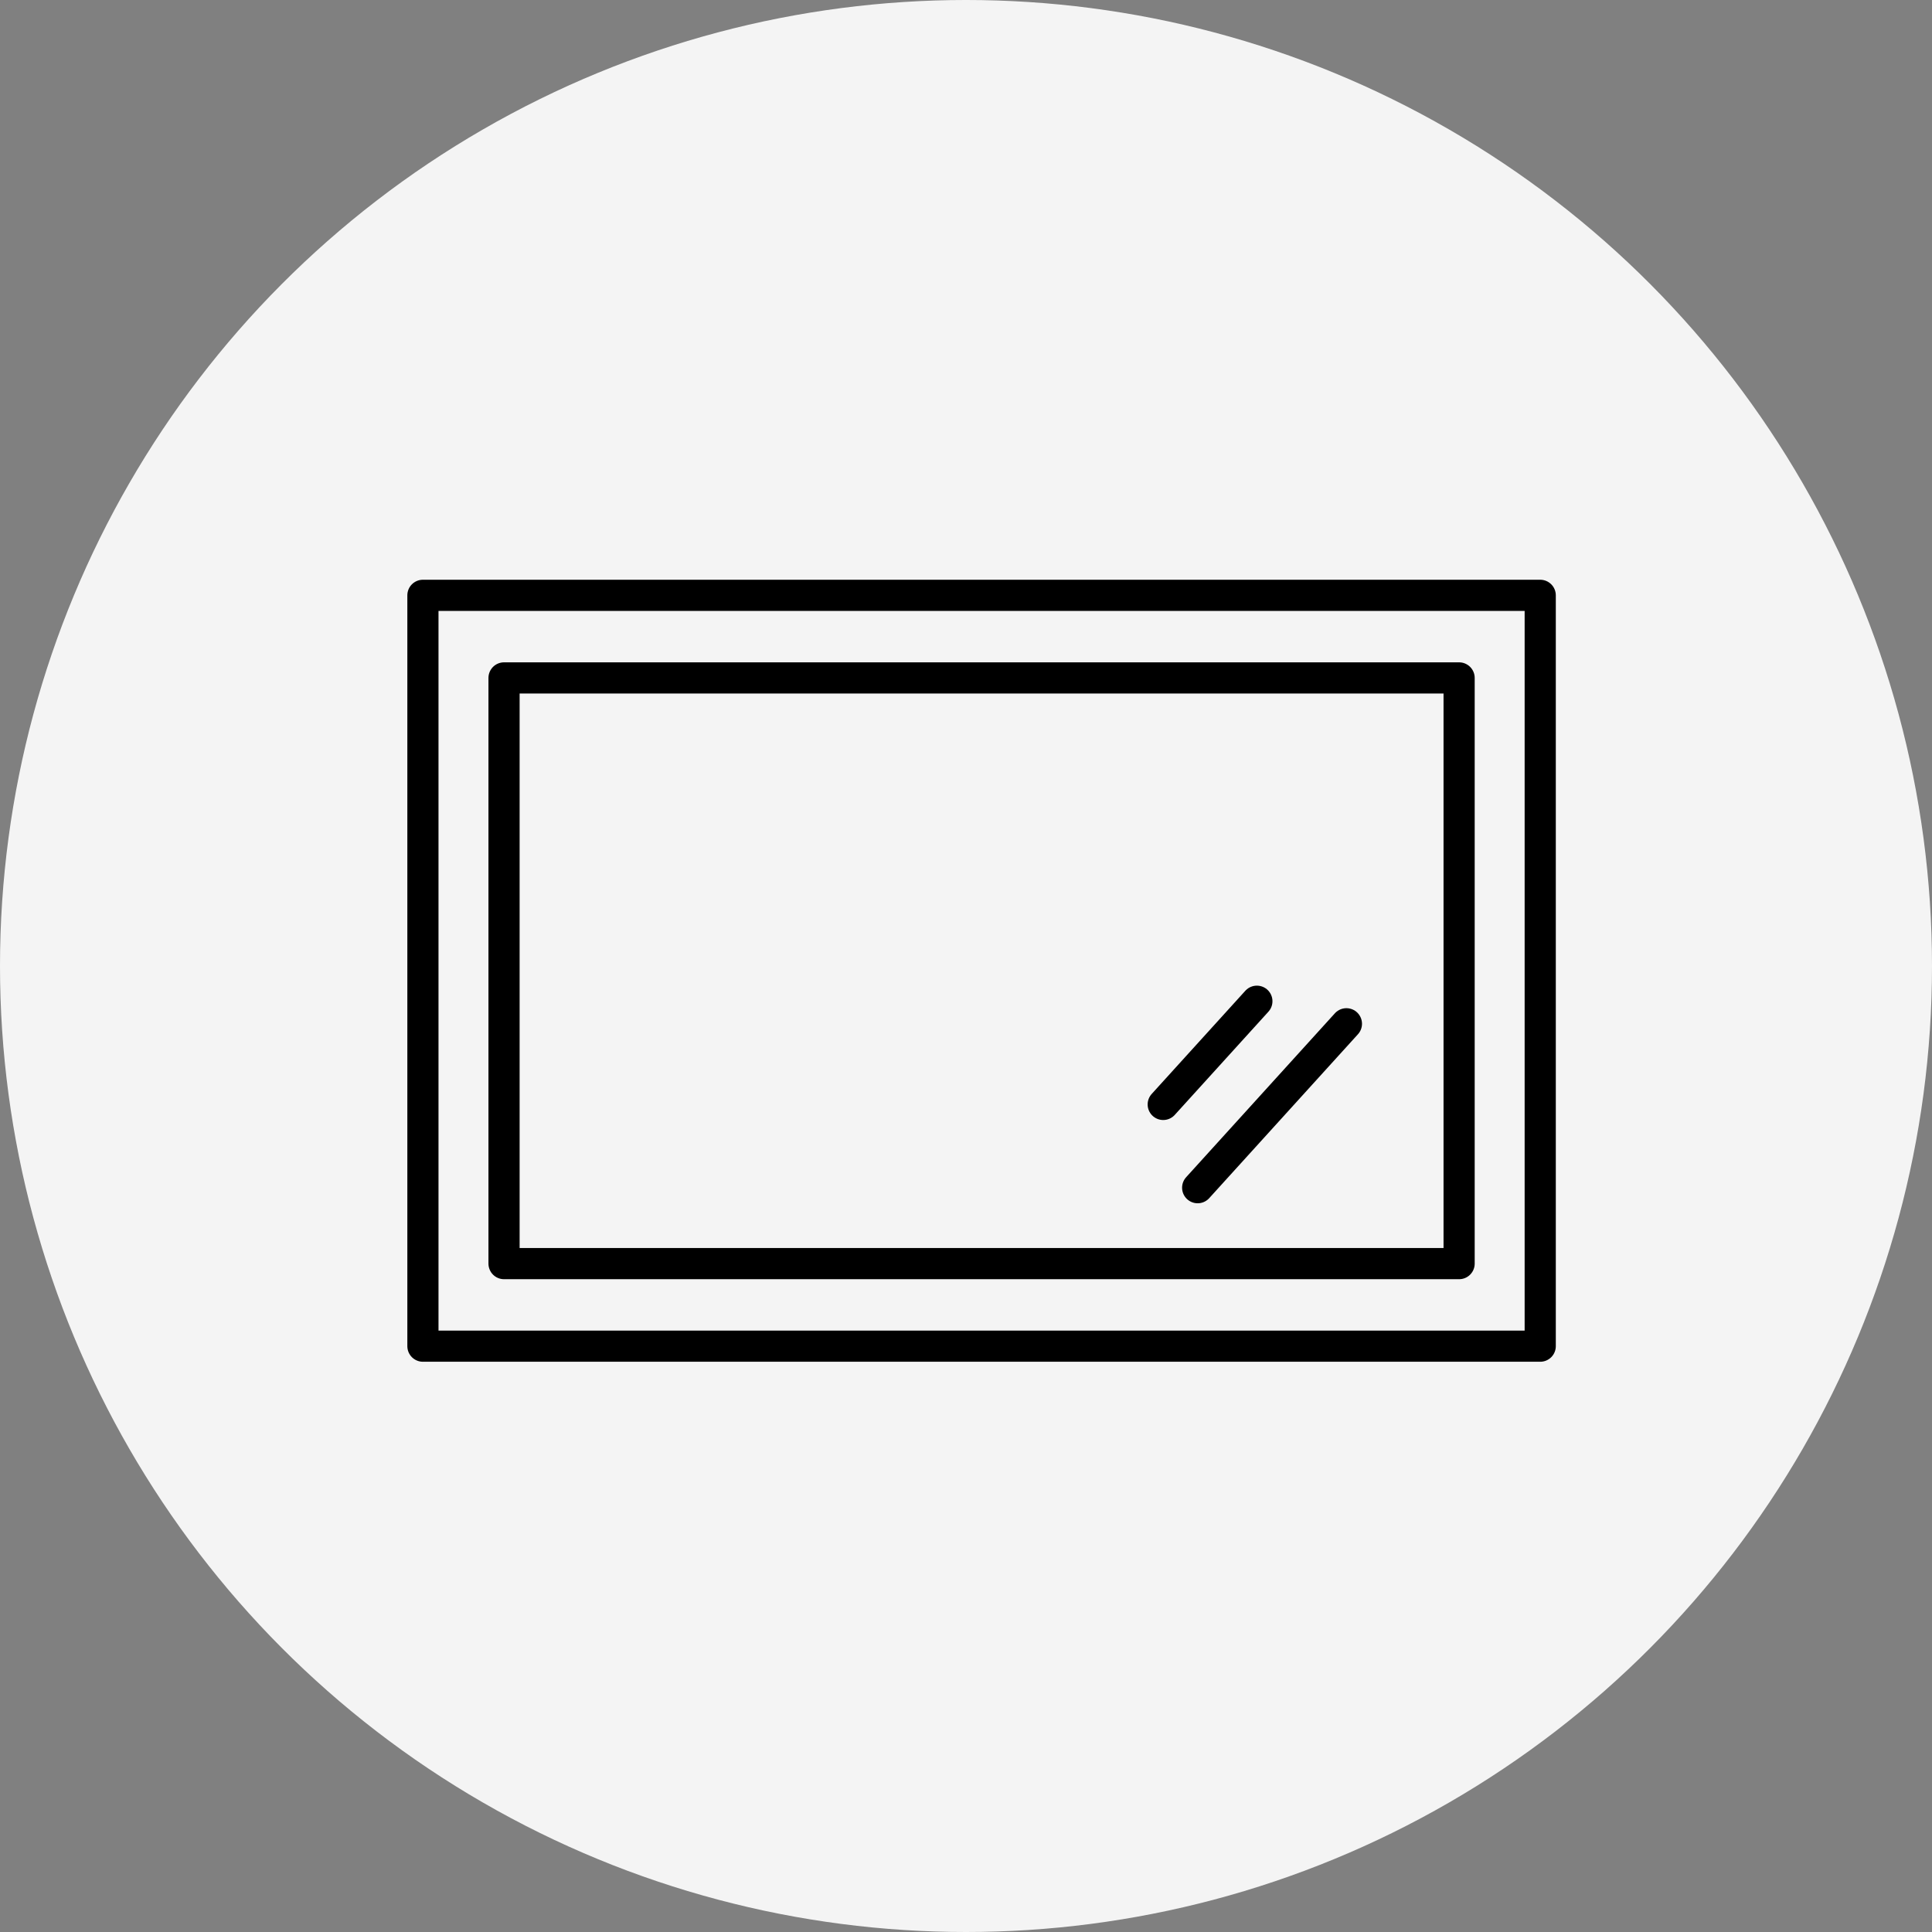 <svg xmlns="http://www.w3.org/2000/svg" xmlns:xlink="http://www.w3.org/1999/xlink" width="124" height="124" viewBox="0 0 124 124">
  <rect x="0" y="0" width="124" height="124" fill="#808080" stroke="none"/>
  <defs>
    <clipPath id="clip-path">
      <rect id="長方形_23661" data-name="長方形 23661" width="74.122" height="50.602" fill="none" stroke="#000" stroke-width="2"/>
    </clipPath>
  </defs>
  <g id="グループ_7883" data-name="グループ 7883" transform="translate(-732 -4588)">
    <circle id="楕円形_12" data-name="楕円形 12" cx="62" cy="62" r="62" transform="translate(732 4588)" fill="#f4f4f4"/>
    <g id="グループ_7874" data-name="グループ 7874" transform="translate(757.939 4625.004)">
      <rect id="長方形_23659" data-name="長方形 23659" width="61.299" height="37.592" transform="translate(6.411 6.506)" fill="none" stroke="#000" stroke-linecap="round" stroke-linejoin="round" stroke-width="2"/>
      <g id="グループ_7873" data-name="グループ 7873" transform="translate(0 0)">
        <g id="グループ_7872" data-name="グループ 7872" clip-path="url(#clip-path)">
          <rect id="長方形_23660" data-name="長方形 23660" width="71.711" height="48.191" transform="translate(1.205 1.205)" fill="none" stroke="#000" stroke-linecap="round" stroke-linejoin="round" stroke-width="2"/>
        </g>
      </g>
      <line id="線_5009" data-name="線 5009" x1="9.547" y2="10.521" transform="translate(50.93 28.704)" fill="none" stroke="#000" stroke-linecap="round" stroke-linejoin="round" stroke-width="2"/>
      <line id="線_5010" data-name="線 5010" x1="6.011" y2="6.624" transform="translate(48.719 27.257)" fill="none" stroke="#000" stroke-linecap="round" stroke-linejoin="round" stroke-width="2"/>
    </g>
  </g>
</svg>
